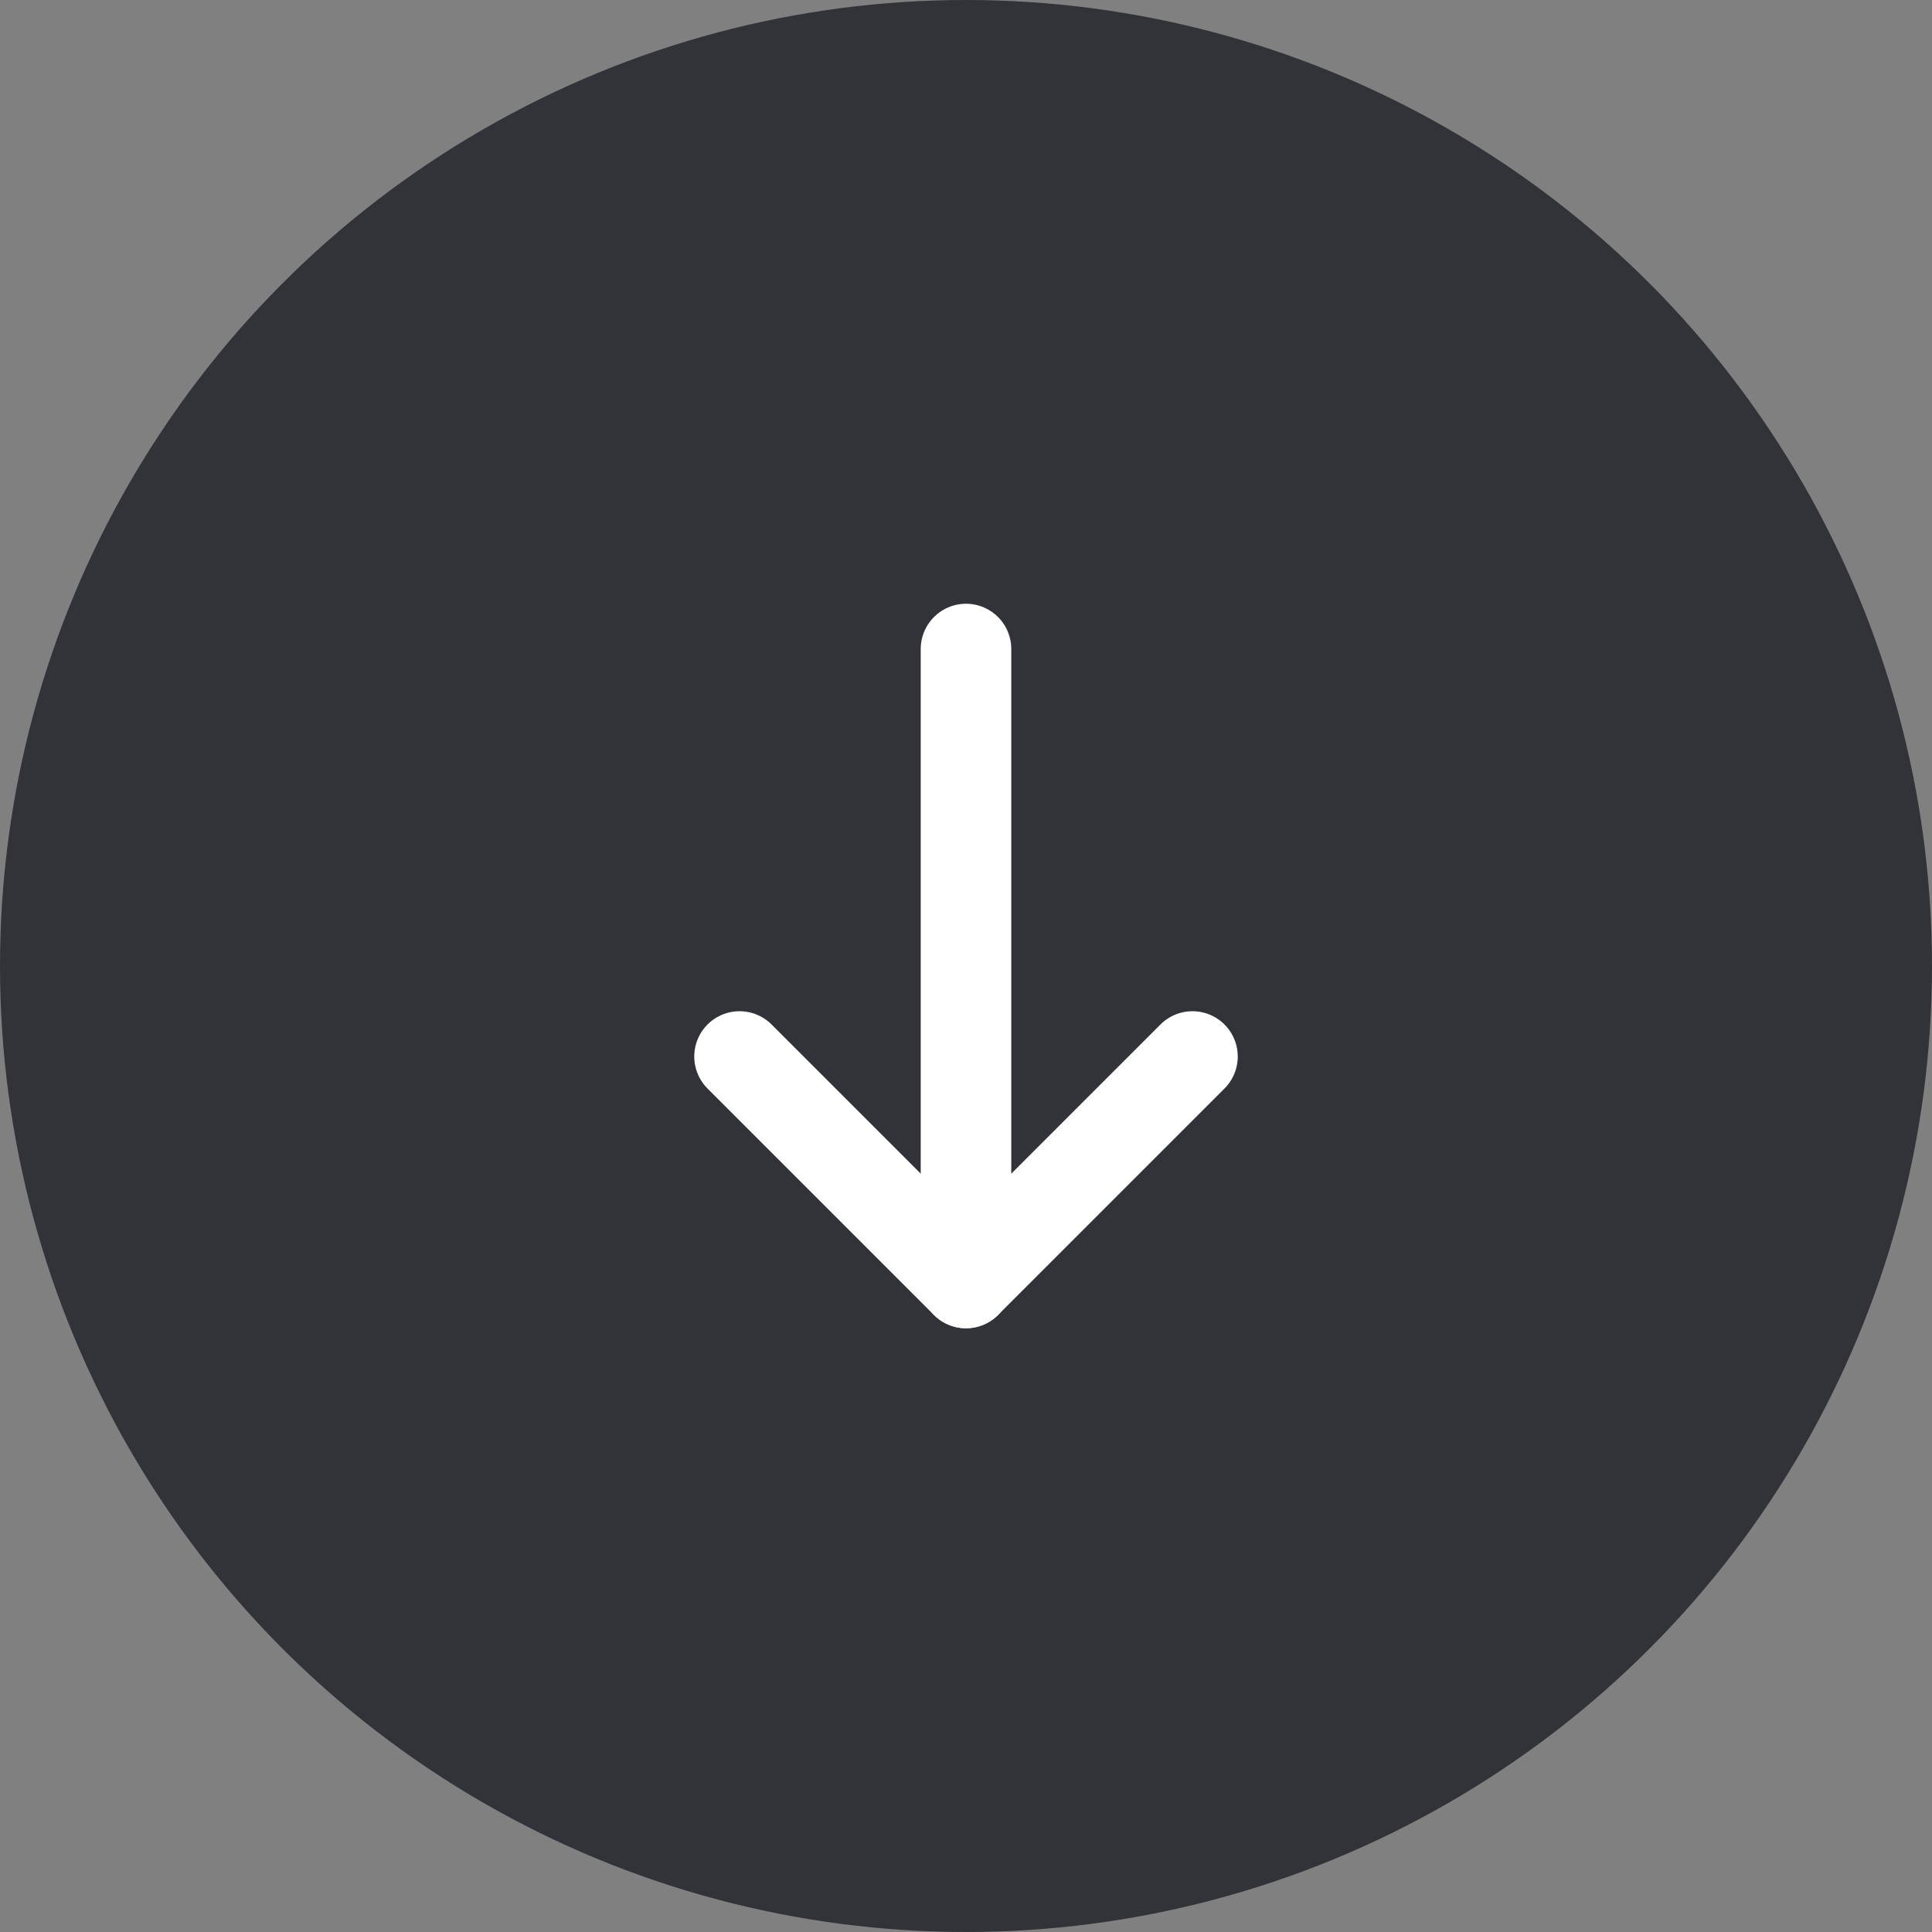 <?xml version="1.0"?>
<svg xmlns="http://www.w3.org/2000/svg" width="32" height="32" viewBox="0 0 32 32" fill="none">
<rect x="0" y="0" width="32" height="32" fill="#808080" stroke="none"/>
<circle cx="16" cy="16" r="16" fill="#313338"/>
<path d="M16 21.25V10.75" stroke="white" stroke-width="1.5" stroke-linecap="round" stroke-linejoin="round"/>
<path d="M19.751 17.499L16 21.25L12.249 17.499" stroke="white" stroke-width="1.5" stroke-linecap="round" stroke-linejoin="round"/>
</svg>
